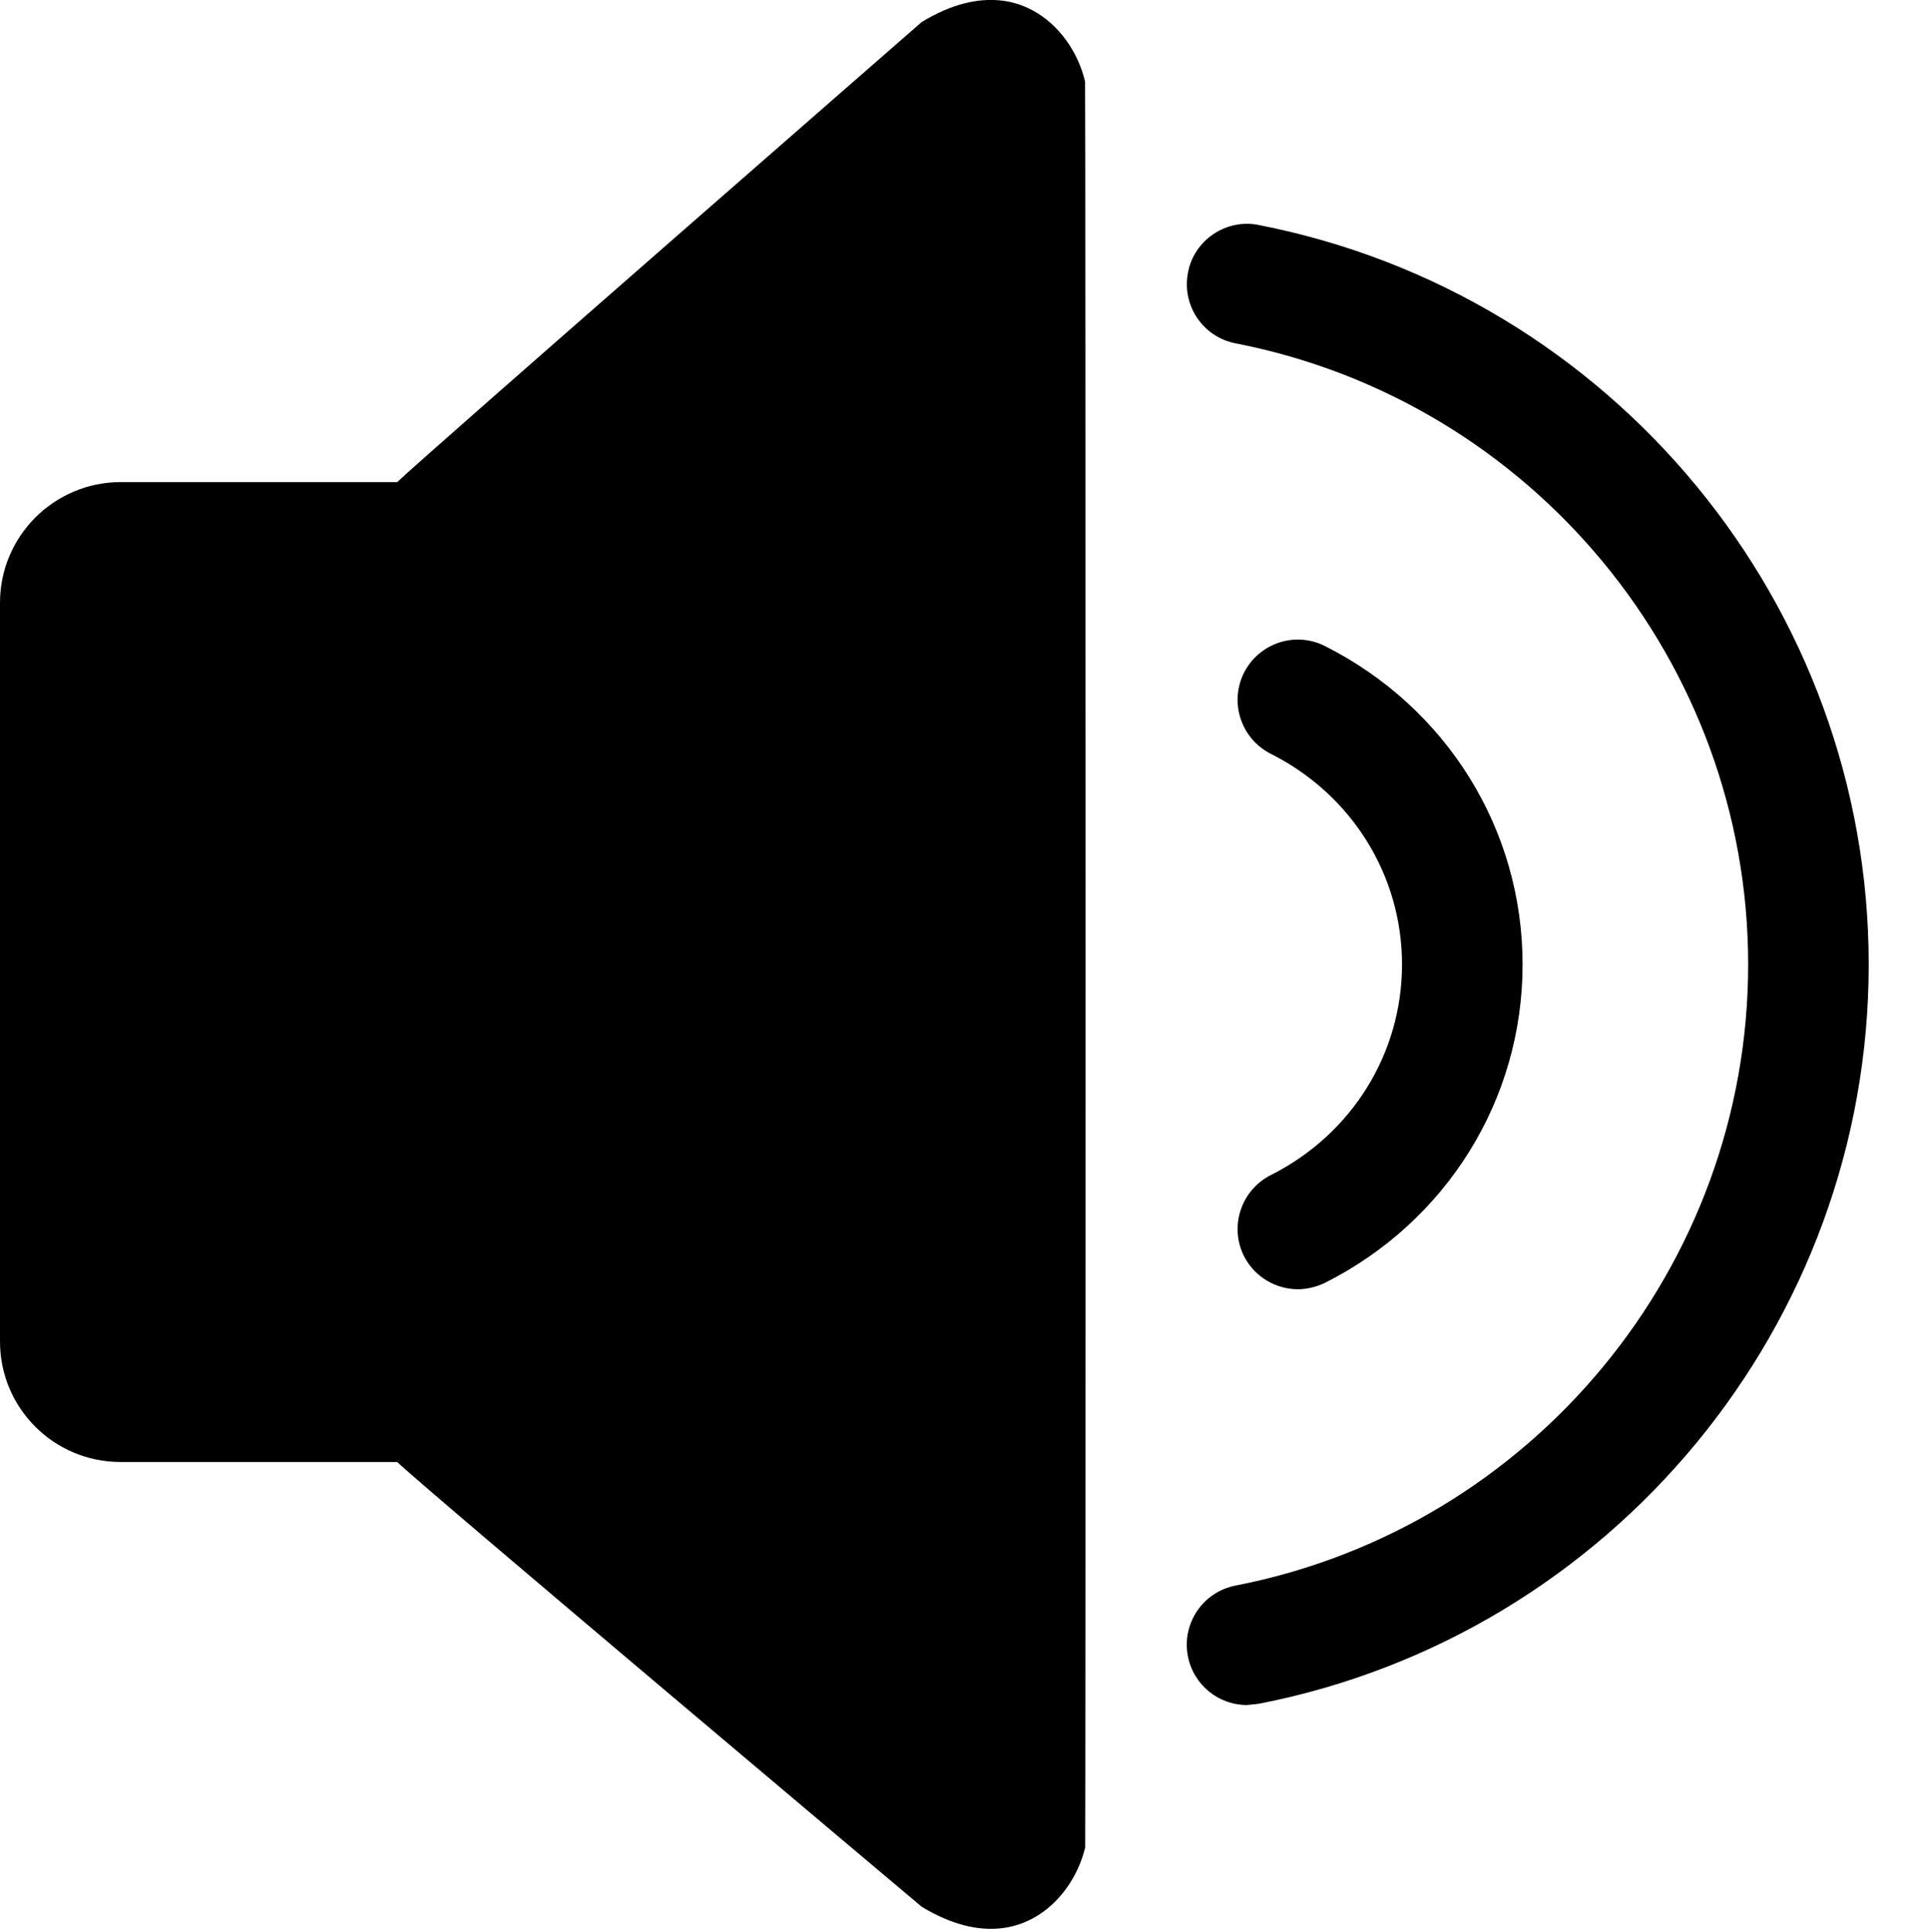 <?xml version="1.0" encoding="utf-8"?>
<!-- Generator: Adobe Illustrator 16.0.4, SVG Export Plug-In . SVG Version: 6.00 Build 0)  -->
<!DOCTYPE svg PUBLIC "-//W3C//DTD SVG 1.1//EN" "http://www.w3.org/Graphics/SVG/1.1/DTD/svg11.dtd">
<svg version="1.1" id="Capa_1" xmlns="http://www.w3.org/2000/svg" xmlns:xlink="http://www.w3.org/1999/xlink" x="0px" y="0px"
	 width="16px" height="16.027px" viewBox="0 0 16 16.027" enable-background="new 0 0 16 16.027" xml:space="preserve">
<g>
	<path d="M8.292,0.003C8.11-0.014,7.897,0.03,7.646,0.182c0,0-4.17,3.638-4.351,3.817H1C0.448,4,0,4.448,0,5v6.127
		c0,0.554,0.448,1,1,1h2.295c0.181,0.181,4.351,3.69,4.351,3.69c0.251,0.151,0.464,0.196,0.646,0.179
		c0.37-0.035,0.63-0.345,0.709-0.672C9.005,15.292,9.005,0.708,9,0.676C8.922,0.348,8.661,0.038,8.292,0.003z"/>
	<path d="M10.541,9.747c-0.247,0.125-0.346,0.425-0.223,0.672c0.089,0.174,0.265,0.275,0.447,0.275c0.075,0,0.151-0.018,0.225-0.053
		C12.001,10.131,12.629,9.12,12.629,8s-0.628-2.131-1.639-2.641c-0.247-0.125-0.547-0.025-0.672,0.222
		c-0.123,0.247-0.024,0.547,0.223,0.672C11.212,6.591,11.629,7.26,11.629,8S11.212,9.409,10.541,9.747z"/>
	<path d="M10.439,1.866C10.172,1.812,9.904,1.99,9.854,2.26C9.8,2.532,9.977,2.795,10.248,2.848C12.712,3.328,14.5,5.495,14.5,8
		s-1.788,4.672-4.252,5.152c-0.271,0.053-0.448,0.315-0.395,0.587c0.047,0.239,0.256,0.404,0.489,0.404l0.097-0.01
		C13.372,13.562,15.5,10.982,15.5,8C15.5,5.018,13.372,2.438,10.439,1.866z"/>
</g>
</svg>
